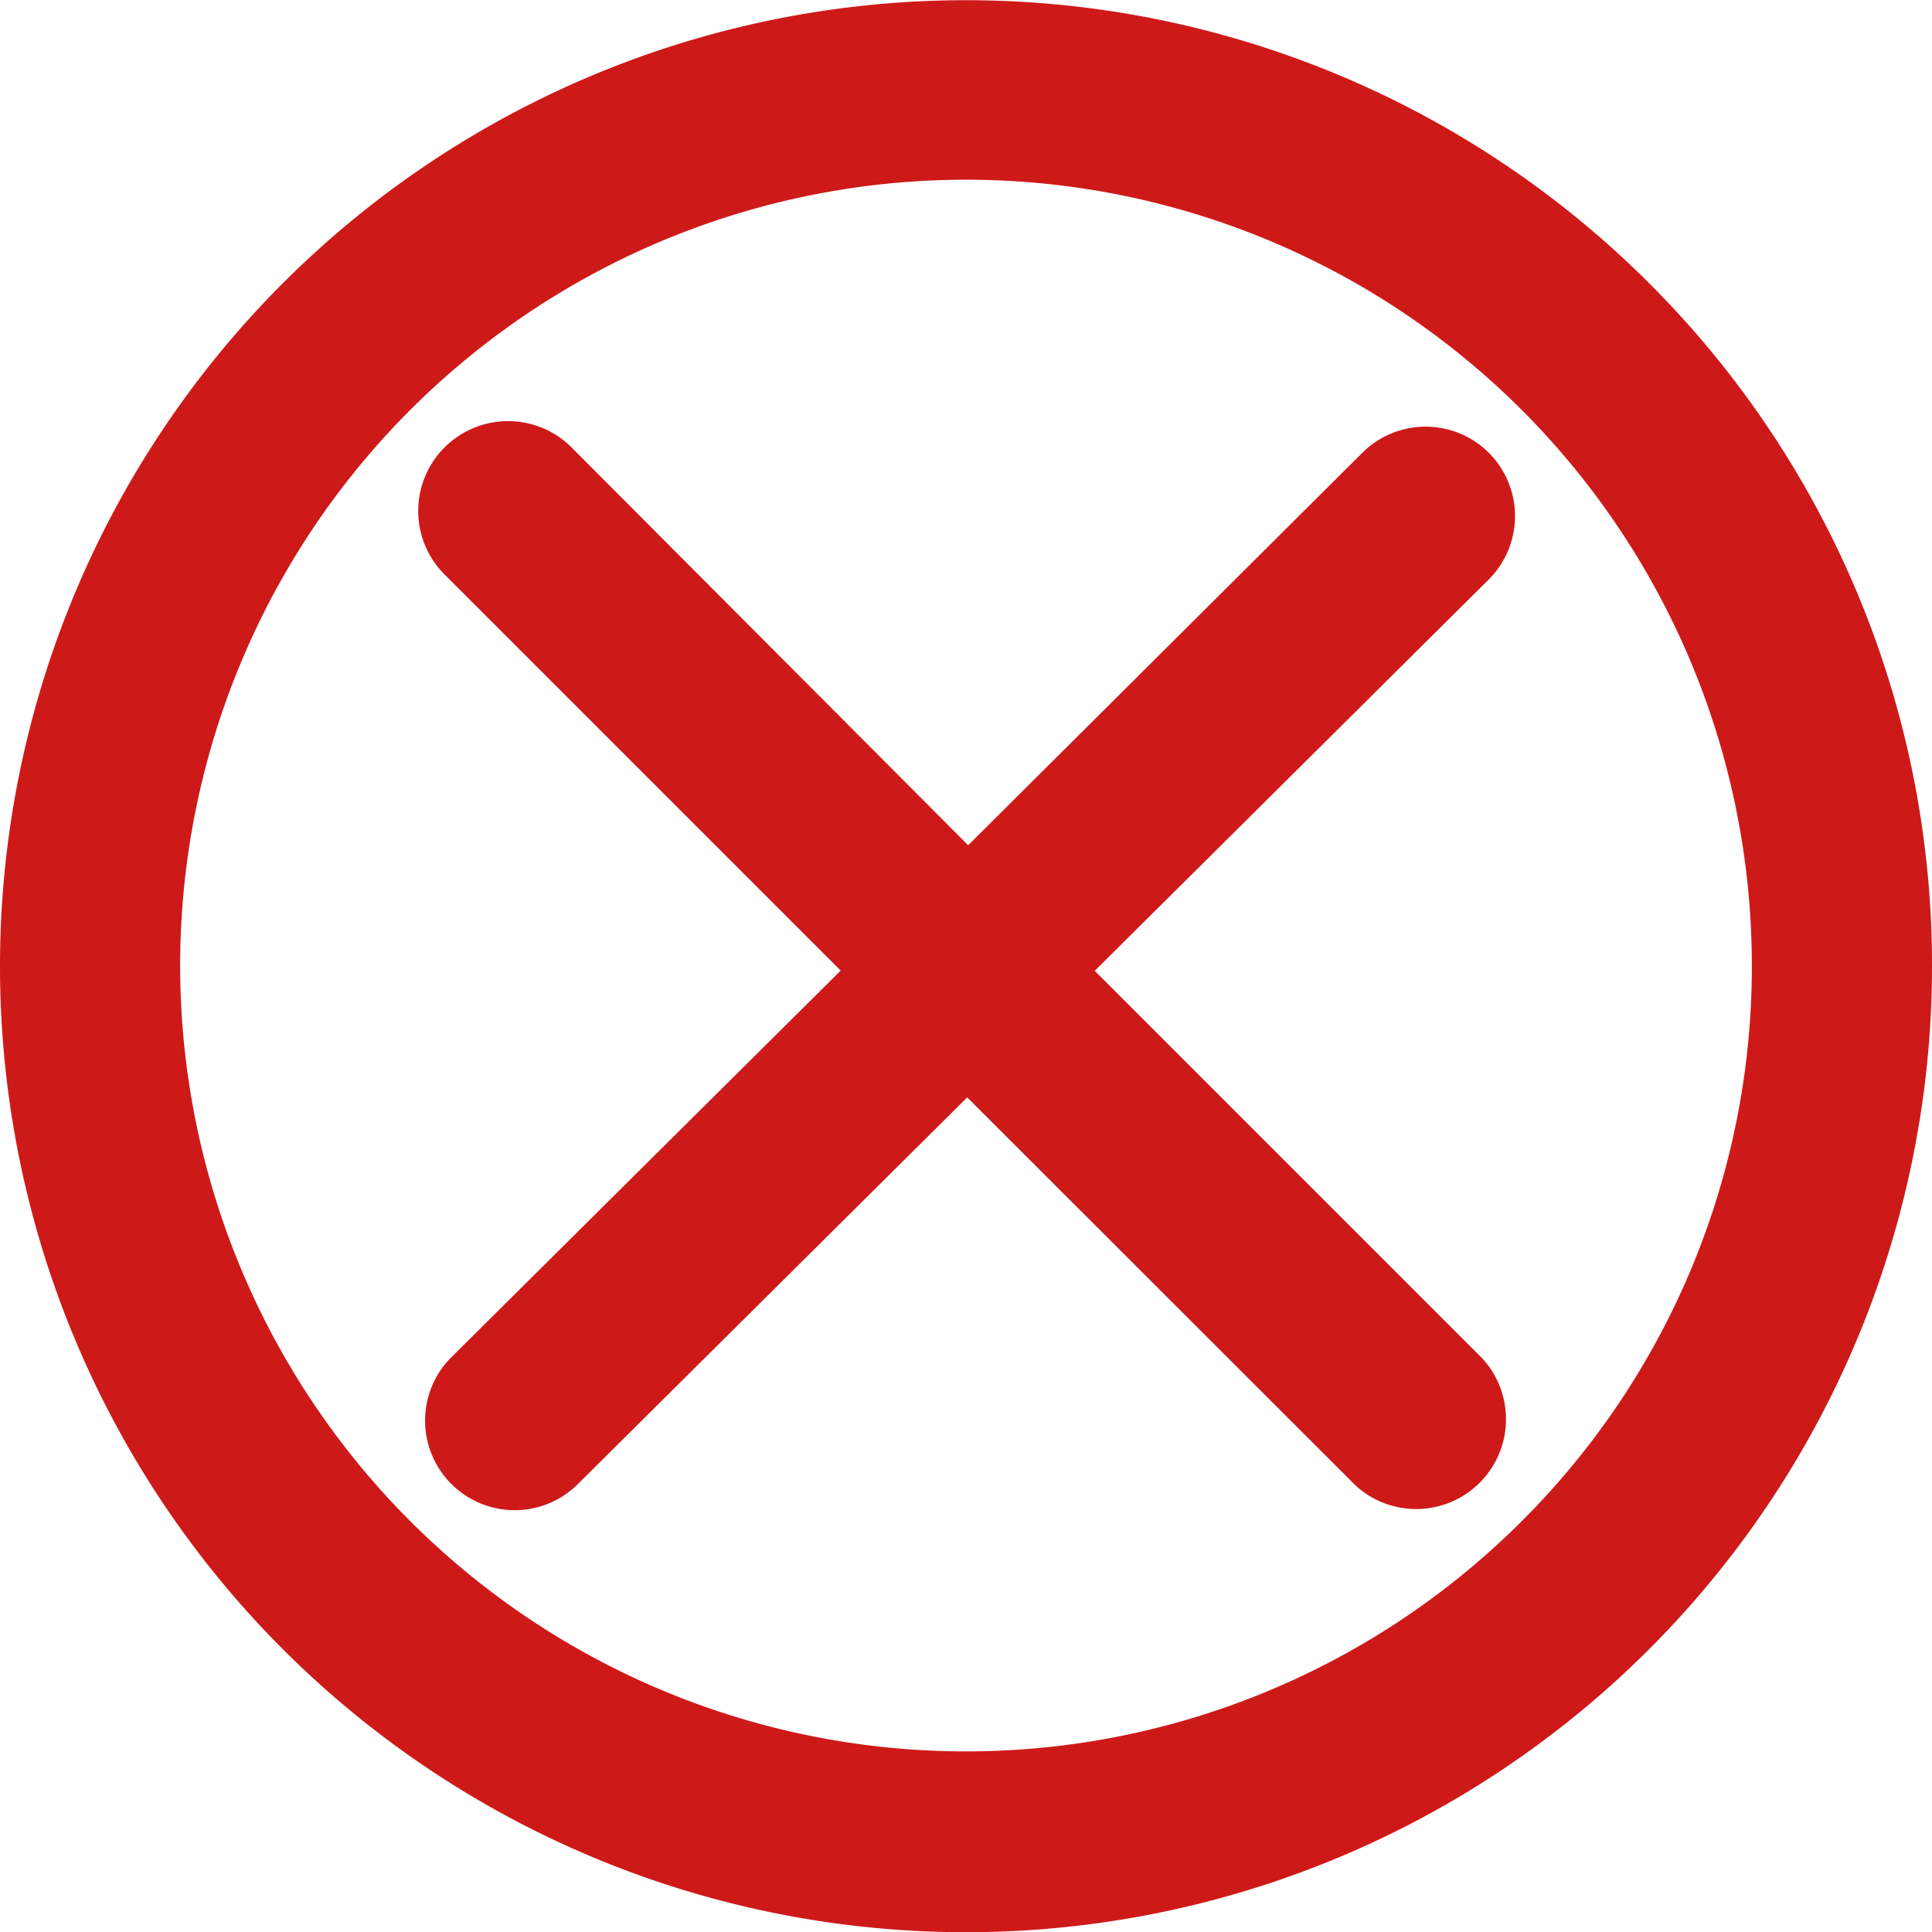 <svg id="Layer_1" data-name="Layer 1" xmlns="http://www.w3.org/2000/svg" viewBox="0 0 80 80"><defs><style>.cls-1{fill:#ce1919;}</style></defs><title>Artboard 1</title><path class="cls-1" d="M61.65,18.75a3.71,3.71,0,0,0-5.24,0L40.09,35,23.62,18.48a3.72,3.72,0,0,0-5.26,5.26L34.81,40.19,18.63,56.26a3.71,3.71,0,0,0,5.23,5.26L40.05,45.44,56.14,61.52a3.72,3.72,0,0,0,5.25-5.26L45.33,40.2,61.64,24A3.71,3.71,0,0,0,61.65,18.75Z"/><path class="cls-1" d="M68.28,11.72A40,40,0,1,0,80,40,39.88,39.88,0,0,0,68.28,11.72ZM63,63a32.54,32.54,0,1,1,9.54-23A32.42,32.42,0,0,1,63,63Z"/></svg>